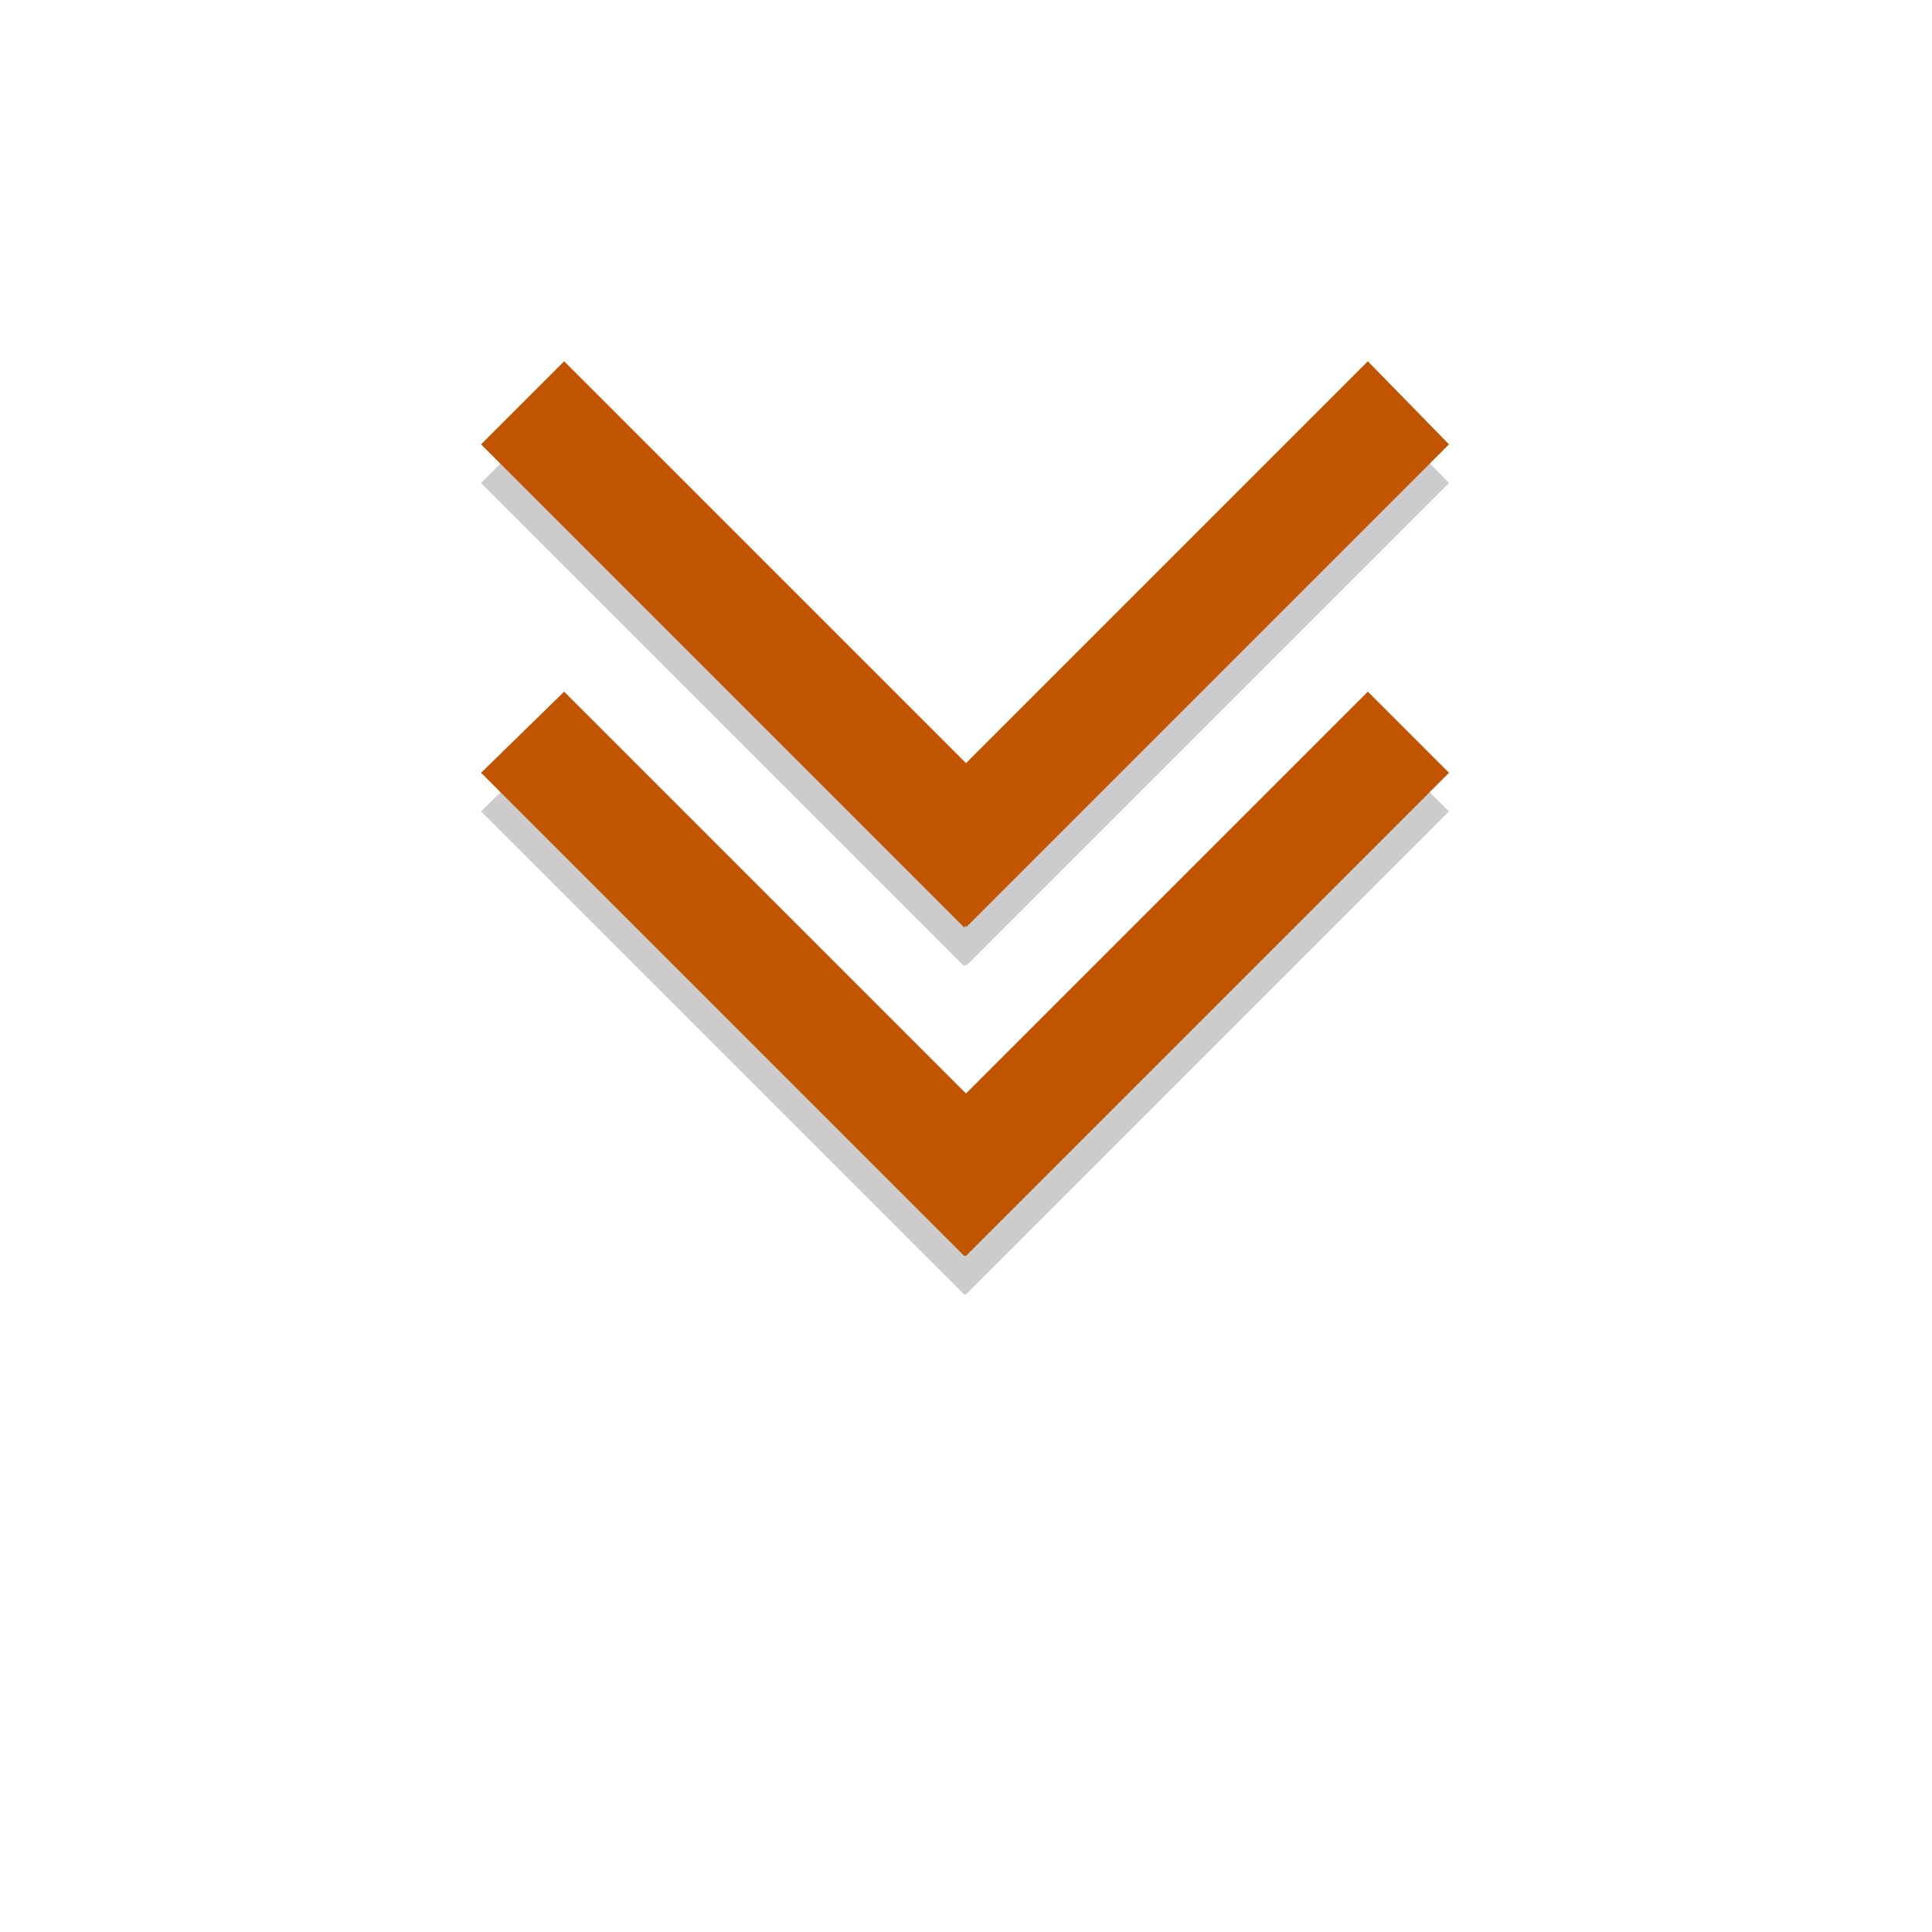 <?xml version="1.0" encoding="utf-8"?>
<!-- Generator: Adobe Illustrator 24.3.0, SVG Export Plug-In . SVG Version: 6.00 Build 0)  -->
<svg version="1.1" id="Ebene_1" xmlns="http://www.w3.org/2000/svg" xmlns:xlink="http://www.w3.org/1999/xlink" x="0px" y="0px"
	 viewBox="0 0 100 100" style="enable-background:new 0 0 100 100;" xml:space="preserve">
<style type="text/css">
	.st0{opacity:0.3;fill:#565656;enable-background:new    ;}
	.st1{fill:#C15401;}
</style>
<polygon class="st0" points="75,42 70.8,37.8 50,58.6 29.2,37.8 24.9,42 49.9,67 50,67 50,67 "/>
<polygon class="st0" points="75,25 70.8,20.7 50,41.5 29.2,20.7 24.9,25 49.9,50 50,49.9 50,50 "/>
<polygon class="st1" points="75,40 70.8,35.8 50,56.6 29.2,35.8 24.9,40 49.9,65 50,65 50,65 "/>
<polygon class="st1" points="75,23 70.8,18.7 50,39.5 29.2,18.7 24.9,23 49.9,48 50,47.9 50,48 "/>
</svg>
